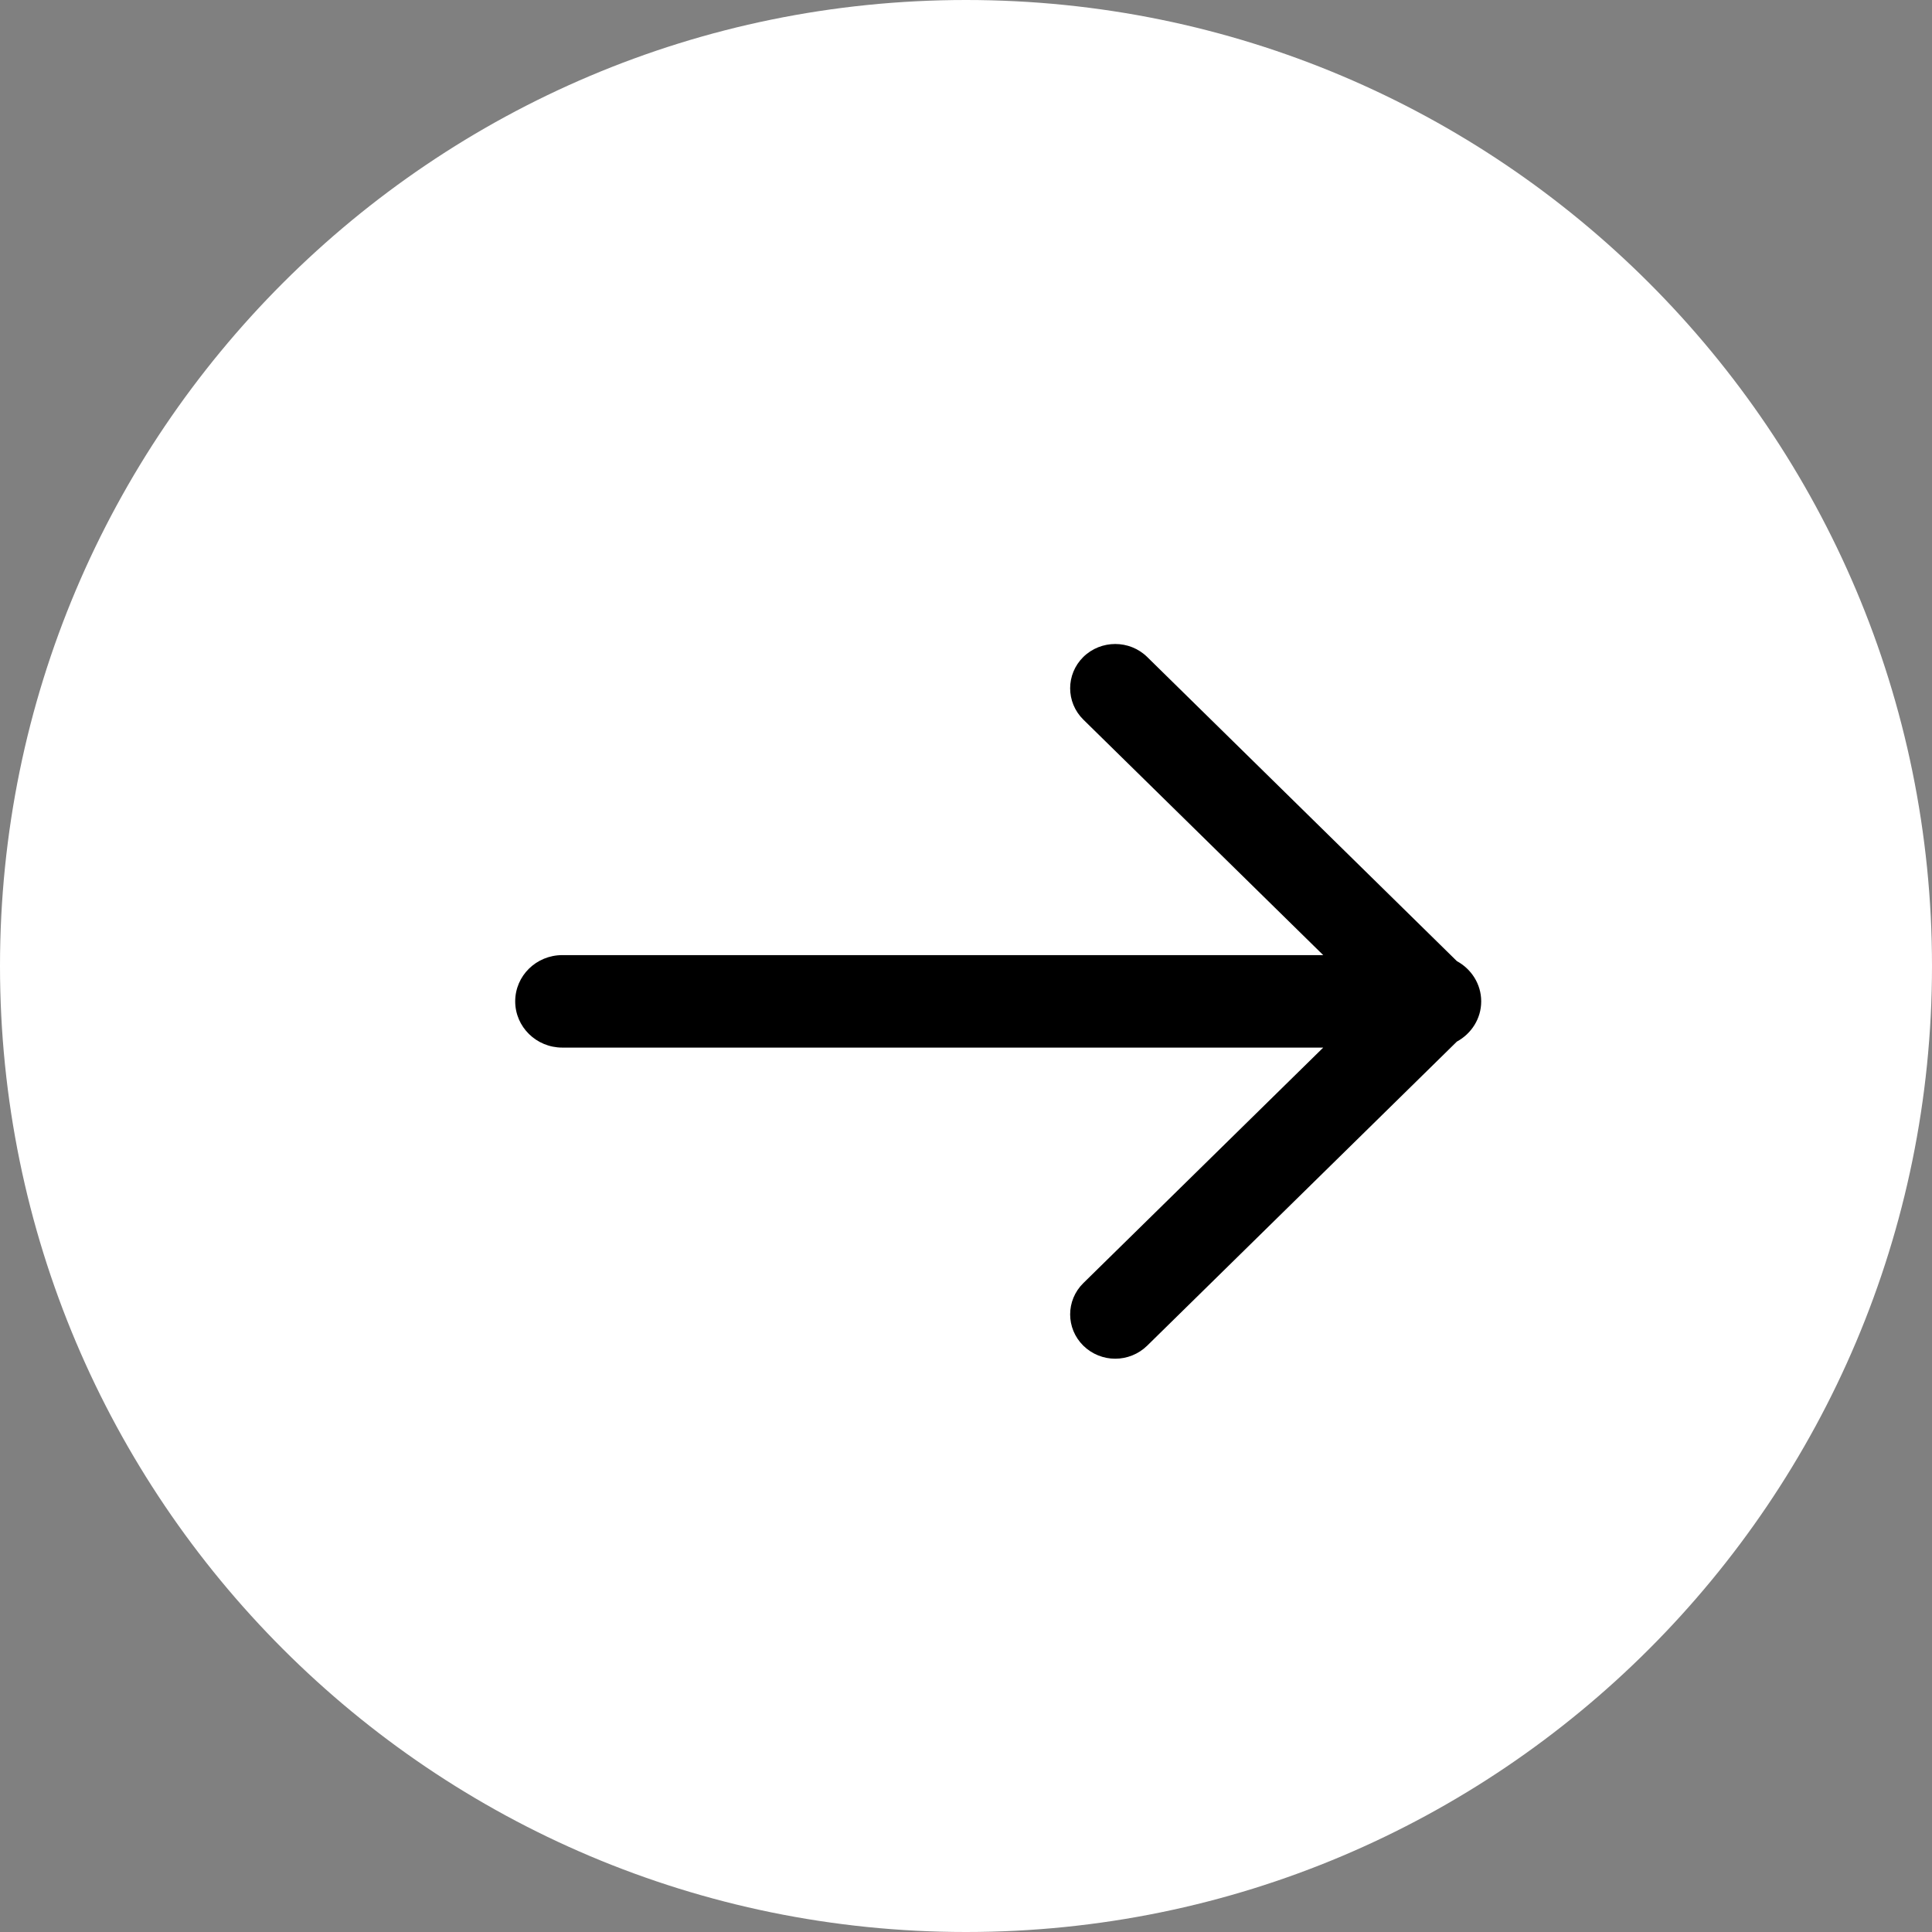 <?xml version="1.0" encoding="utf-8" ?>
<svg xmlns="http://www.w3.org/2000/svg" xmlns:xlink="http://www.w3.org/1999/xlink" width="30" height="30">
	<rect width="100%" height="100%" fill="#808080" stroke="none"/>
	<defs>
		<clipPath id="clip_0">
			<rect x="-1139" y="-2792" width="1920" height="4892" clip-rule="evenodd"/>
		</clipPath>
	</defs>
	<g clip-path="url(#clip_0)">
		<path fill="rgb(255,255,255)" stroke="none" d="M15 30C23.284 30 30 23.284 30 15C30 6.716 23.284 0 15 0C6.716 0 0 6.716 0 15C0 23.284 6.716 30 15 30Z"/>
	</g>
	<defs>
		<clipPath id="clip_1">
			<rect x="-1139" y="-2792" width="1920" height="4892" clip-rule="evenodd"/>
		</clipPath>
	</defs>
	<g clip-path="url(#clip_1)">
		<path fill="rgb(0,0,0)" stroke="none" transform="translate(8 10)" d="M15 5.549C15 5.279 14.846 5.046 14.622 4.924L9.813 0.201C9.539 -0.067 9.096 -0.067 8.822 0.201C8.549 0.47 8.549 0.905 8.822 1.174L12.547 4.831L0.731 4.831C0.327 4.831 0 5.152 0 5.549C0 5.945 0.327 6.267 0.731 6.267L12.547 6.267L8.822 9.924C8.549 10.192 8.549 10.627 8.822 10.896C8.959 11.03 9.138 11.098 9.317 11.098C9.496 11.098 9.676 11.03 9.813 10.896L14.622 6.174C14.847 6.051 15 5.819 15 5.549"/>
	</g>
</svg>
